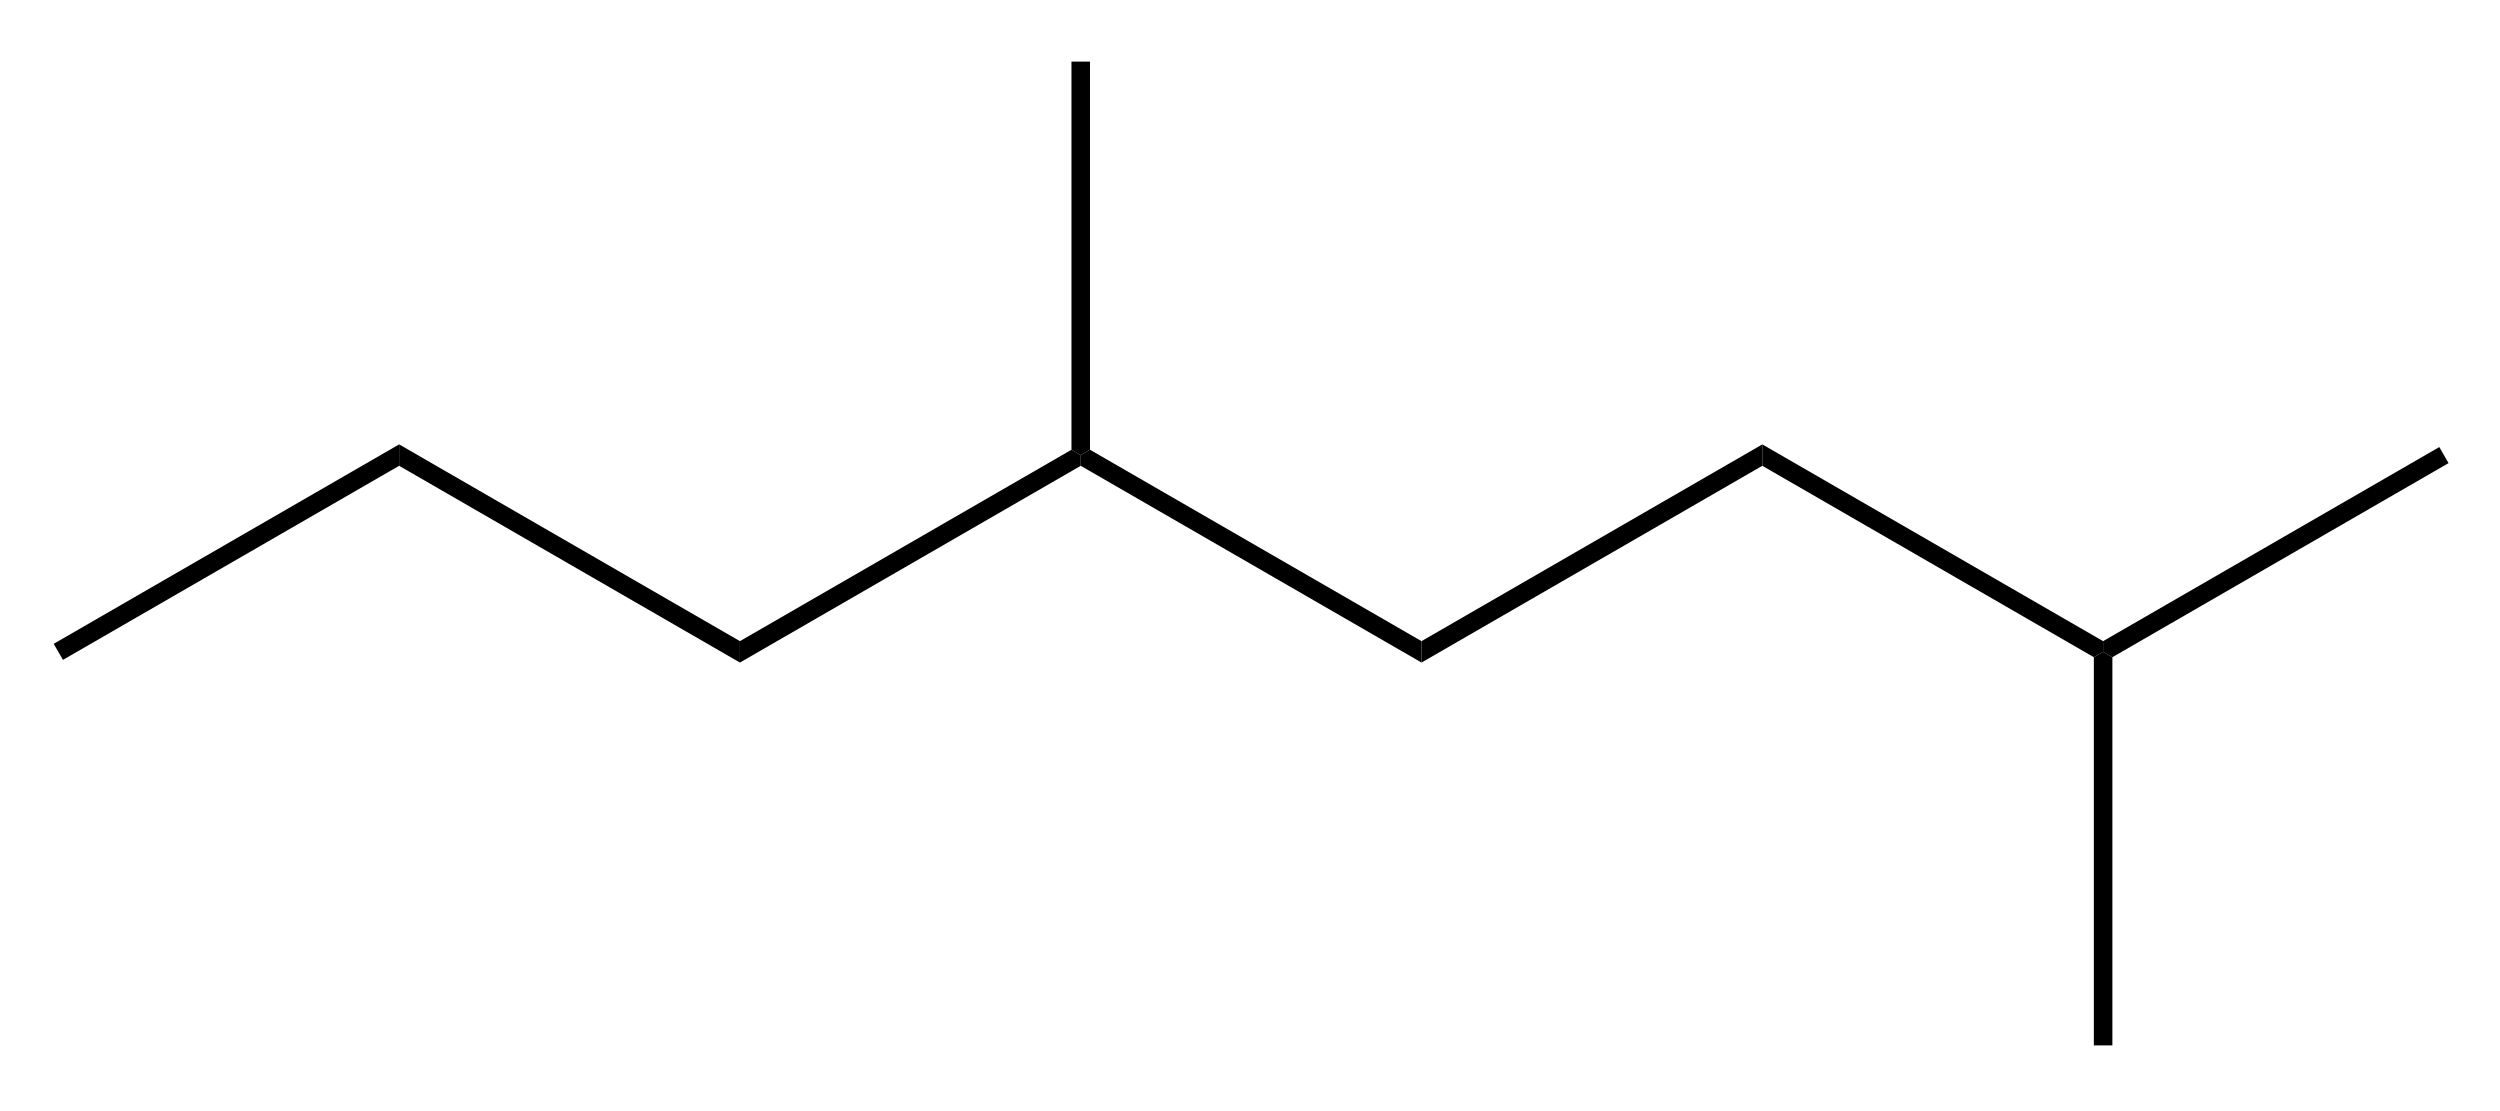 <?xml version="1.0" standalone="no" ?>
<!DOCTYPE svg PUBLIC "-//W3C//DTD SVG 1.1//EN" "http://www.w3.org/Graphics/SVG/1.1/DTD/svg11.dtd">
<svg width="108px" height="48px" viewBox="0 0 108 48" style="background-color: #ffffff00" xmlns="http://www.w3.org/2000/svg" xmlns:xlink="http://www.w3.org/1999/xlink" version="1.1" >
<path stroke="transparent" fill="#000000" transform="matrix(0.05 0 0 0.05 -7 -344)" d="M 484.849,7263.95 L 484.849,7282.45 L 194.404,7450.13 L 186.396,7436.26 L 484.849,7263.95 Z " />
<path stroke="transparent" fill="#000000" transform="matrix(0.05 0 0 0.05 -7 -344)" d="M 779.297,7433.95 L 779.297,7452.45 L 484.849,7282.45 L 484.849,7263.95 L 779.297,7433.95 Z " />
<path stroke="transparent" fill="#000000" transform="matrix(0.05 0 0 0.05 -7 -344)" d="M 1065.74,7268.58 L 1073.75,7273.2 L 1073.75,7282.45 L 779.297,7452.45 L 779.297,7433.95 L 1065.74,7268.58 Z " />
<path stroke="transparent" fill="#000000" transform="matrix(0.05 0 0 0.05 -7 -344)" d="M 1368.19,7433.95 L 1368.19,7452.45 L 1073.75,7282.45 L 1073.75,7273.2 L 1081.75,7268.58 L 1368.19,7433.95 Z " />
<path stroke="transparent" fill="#000000" transform="matrix(0.05 0 0 0.05 -7 -344)" d="M 1065.74,6933.2 L 1081.75,6933.2 L 1081.75,7268.58 L 1073.75,7273.2 L 1065.74,7268.58 L 1065.74,6933.2 Z " />
<path stroke="transparent" fill="#000000" transform="matrix(0.05 0 0 0.05 -7 -344)" d="M 1662.64,7263.95 L 1662.64,7282.45 L 1368.19,7452.45 L 1368.19,7433.95 L 1662.64,7263.95 Z " />
<path stroke="transparent" fill="#000000" transform="matrix(0.05 0 0 0.05 -7 -344)" d="M 1957.09,7433.95 L 1957.09,7443.2 L 1949.08,7447.82 L 1662.64,7282.45 L 1662.64,7263.95 L 1957.09,7433.95 Z " />
<path stroke="transparent" fill="#000000" transform="matrix(0.05 0 0 0.05 -7 -344)" d="M 2247.54,7266.26 L 2255.54,7280.13 L 1965.1,7447.82 L 1957.09,7443.2 L 1957.09,7433.95 L 2247.54,7266.26 Z " />
<path stroke="transparent" fill="#000000" transform="matrix(0.05 0 0 0.05 -7 -344)" d="M 1965.1,7783.2 L 1949.08,7783.2 L 1949.08,7447.82 L 1957.09,7443.2 L 1965.1,7447.82 L 1965.1,7783.2 Z " />
</svg>
